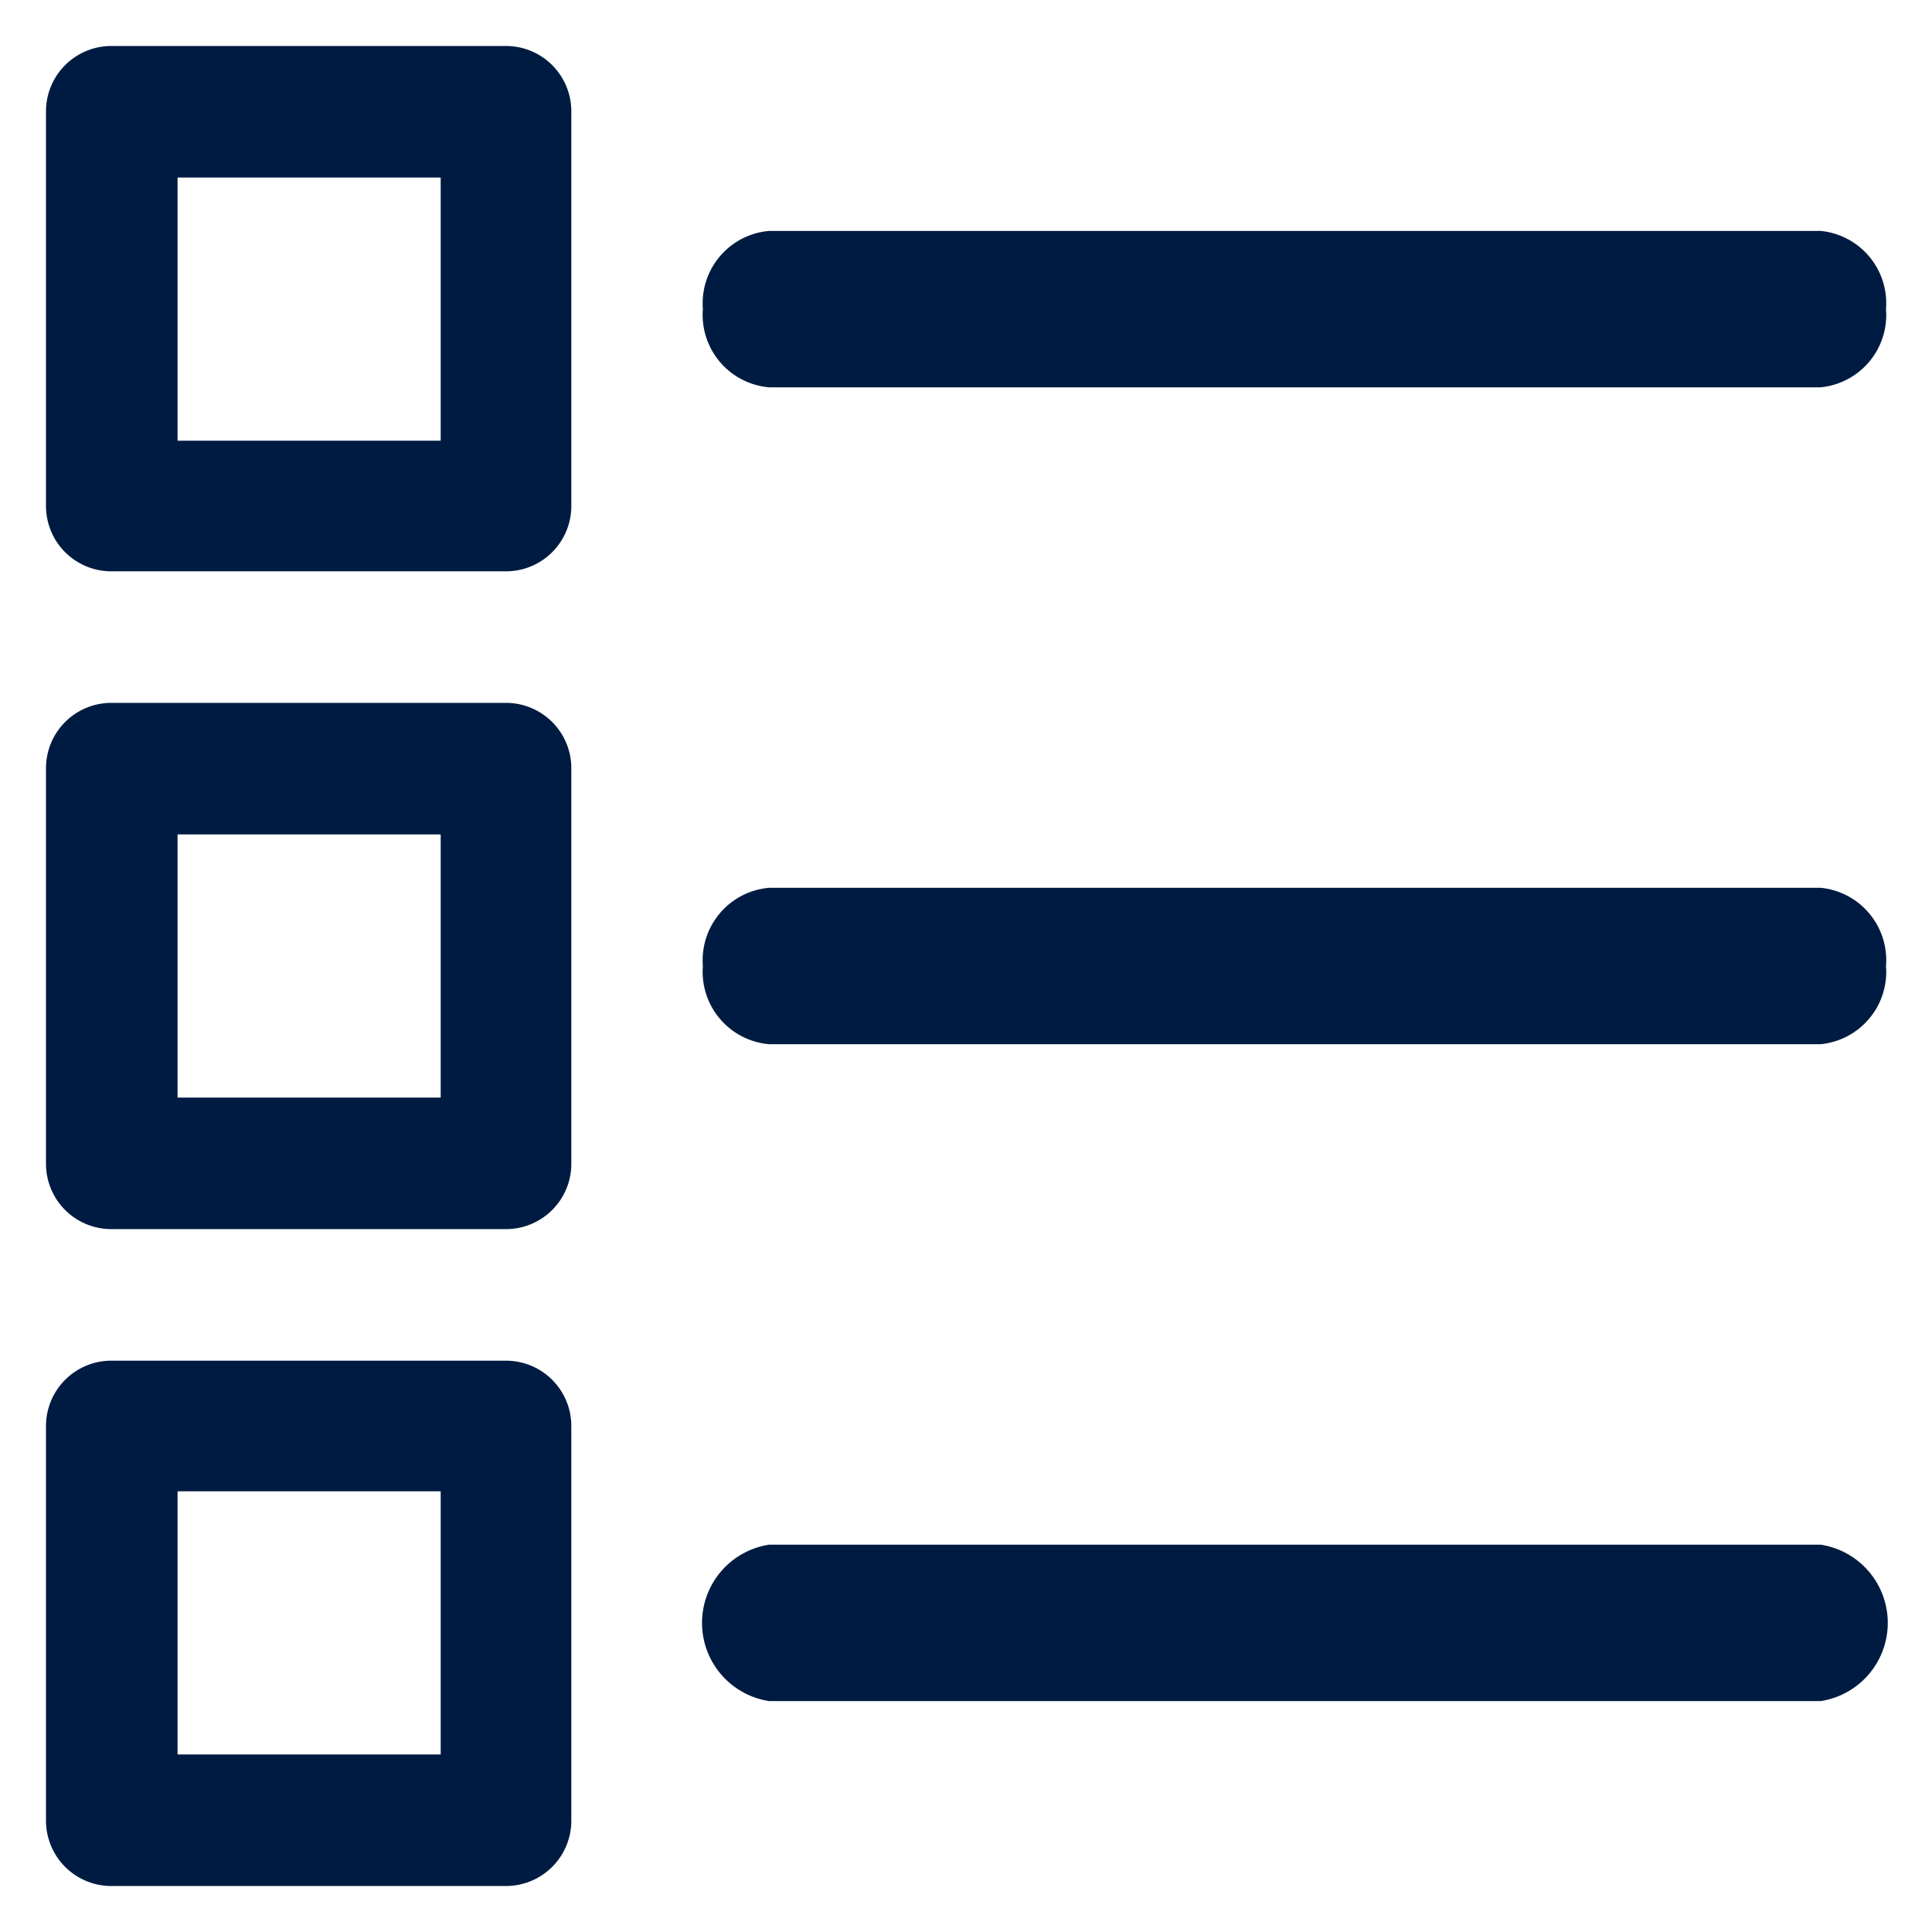 <svg id="Capa_1" width="20px" height="20px" data-name="Capa 1" xmlns="http://www.w3.org/2000/svg" viewBox="0 0 20 21"><defs><style>.cls-1{fill:#001b41;}</style></defs><path class="cls-1" d="M5,.5H.71A.71.71,0,0,0,0,1.21V5.5a.71.71,0,0,0,.71.71H5a.71.71,0,0,0,.71-.71V1.21A.71.71,0,0,0,5,.5ZM4.29,4.79H1.43V1.93H4.29Z"/><path class="cls-1" d="M5,7.64H.71A.71.71,0,0,0,0,8.36v4.28a.71.71,0,0,0,.71.72H5a.71.71,0,0,0,.71-.72V8.36A.71.71,0,0,0,5,7.64Zm-.71,4.29H1.43V9.07H4.29Z"/><path class="cls-1" d="M5,14.79H.71A.71.71,0,0,0,0,15.5v4.29a.71.71,0,0,0,.71.71H5a.71.71,0,0,0,.71-.71V15.5A.71.71,0,0,0,5,14.79Zm-.71,4.28H1.43V16.21H4.29Z"/><path class="cls-1" d="M19.29,2.51H7.86a.79.79,0,0,0-.72.85.79.79,0,0,0,.72.85H19.29A.79.79,0,0,0,20,3.36.79.79,0,0,0,19.29,2.51Z"/><path class="cls-1" d="M19.29,9.65H7.86a.79.79,0,0,0-.72.85.79.79,0,0,0,.72.85H19.29A.79.79,0,0,0,20,10.5.79.79,0,0,0,19.29,9.65Z"/><path class="cls-1" d="M19.29,16.79H7.86a.86.86,0,0,0,0,1.7H19.29a.86.86,0,0,0,0-1.7Z"/></svg>